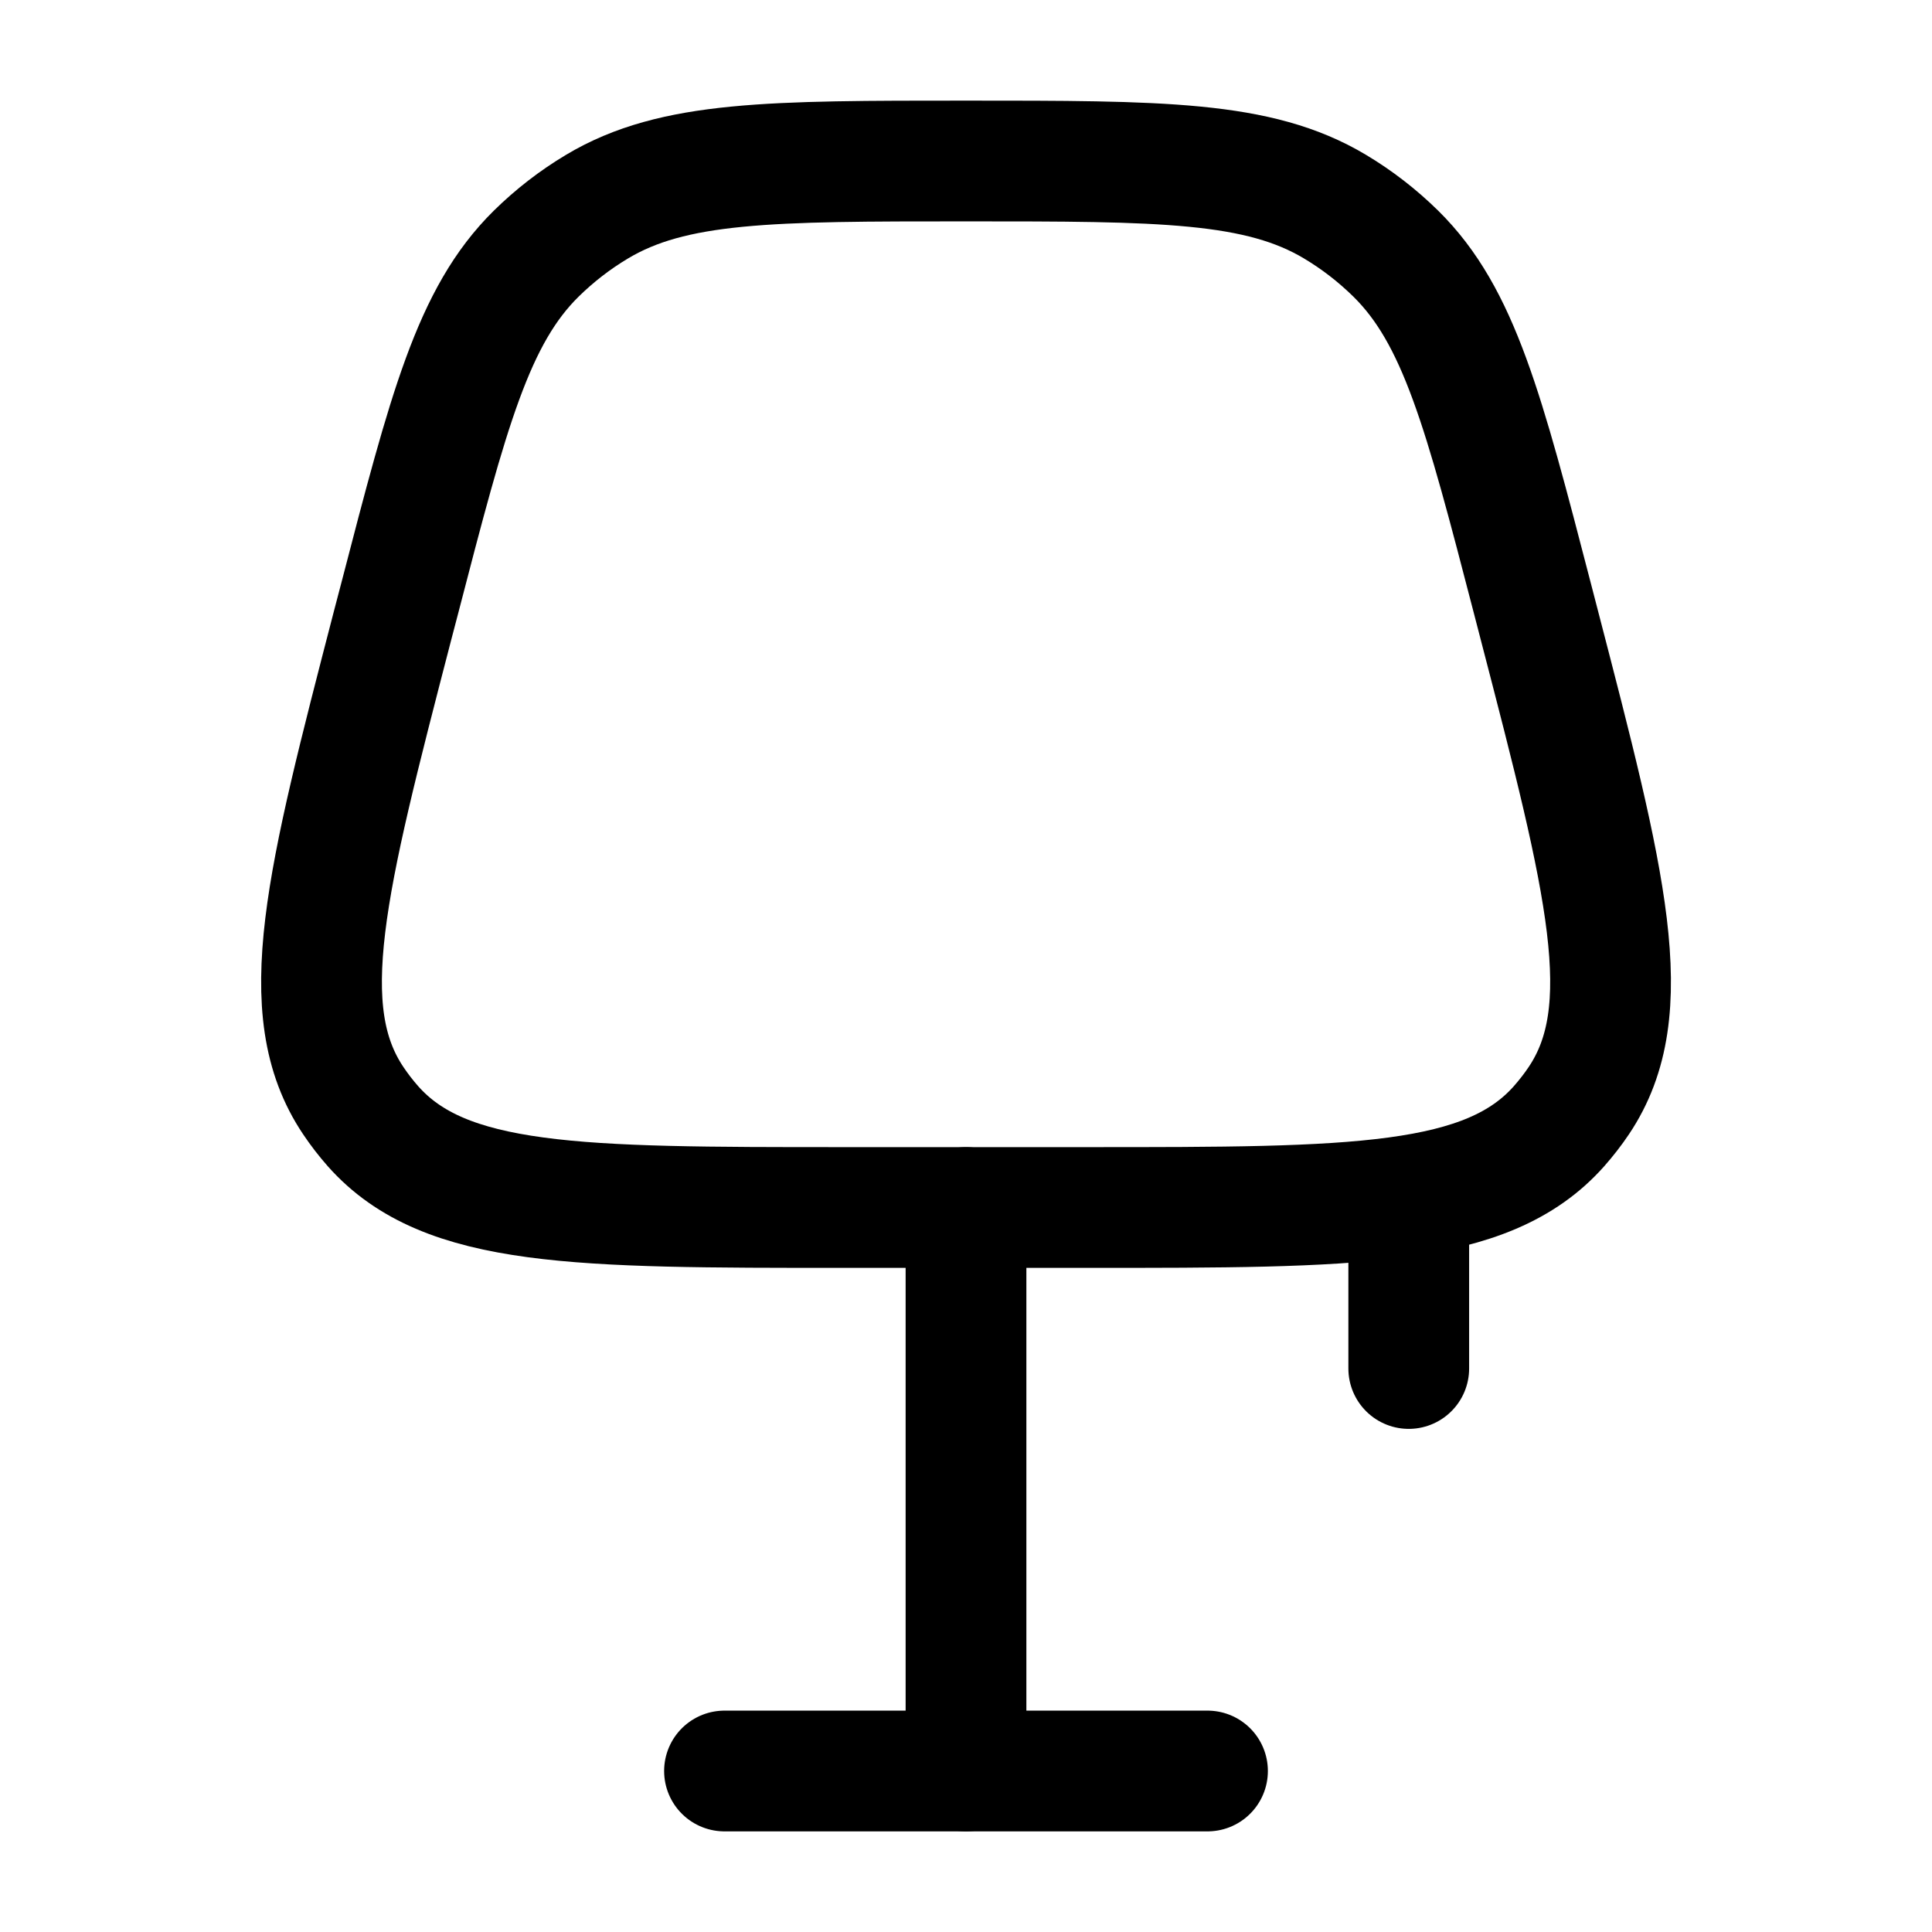 <?xml version="1.0" encoding="utf-8"?><!-- Uploaded to: SVG Repo, www.svgrepo.com, Generator: SVG Repo Mixer Tools -->
<svg width="800px" height="800px" viewBox="0 0 24 24" fill="none" xmlns="http://www.w3.org/2000/svg">
<path d="M9 22H15" stroke="#000000" stroke-width="1.5" stroke-linecap="round"/>
<path d="M12 22V15" stroke="#000000" stroke-width="1.5" stroke-linecap="round"/>
<path d="M4.962 7.445C5.571 5.099 5.875 3.926 6.661 3.151C6.889 2.927 7.143 2.73 7.418 2.566C8.365 2 9.577 2 12 2C14.423 2 15.635 2 16.582 2.566C16.857 2.73 17.111 2.927 17.339 3.151C18.125 3.926 18.43 5.099 19.039 7.445L19.123 7.769C19.951 10.958 20.365 12.552 19.613 13.672C19.538 13.784 19.455 13.89 19.366 13.991C18.471 15 16.824 15 13.529 15H10.471C7.177 15 5.529 15 4.634 13.991C4.545 13.89 4.463 13.784 4.388 13.672C3.636 12.552 4.05 10.958 4.877 7.769L4.962 7.445Z" stroke="#000000" stroke-width="1.5"/>
<path d="M17.5 15V17" stroke="#000000" stroke-width="1.5" stroke-linecap="round"/>
</svg>